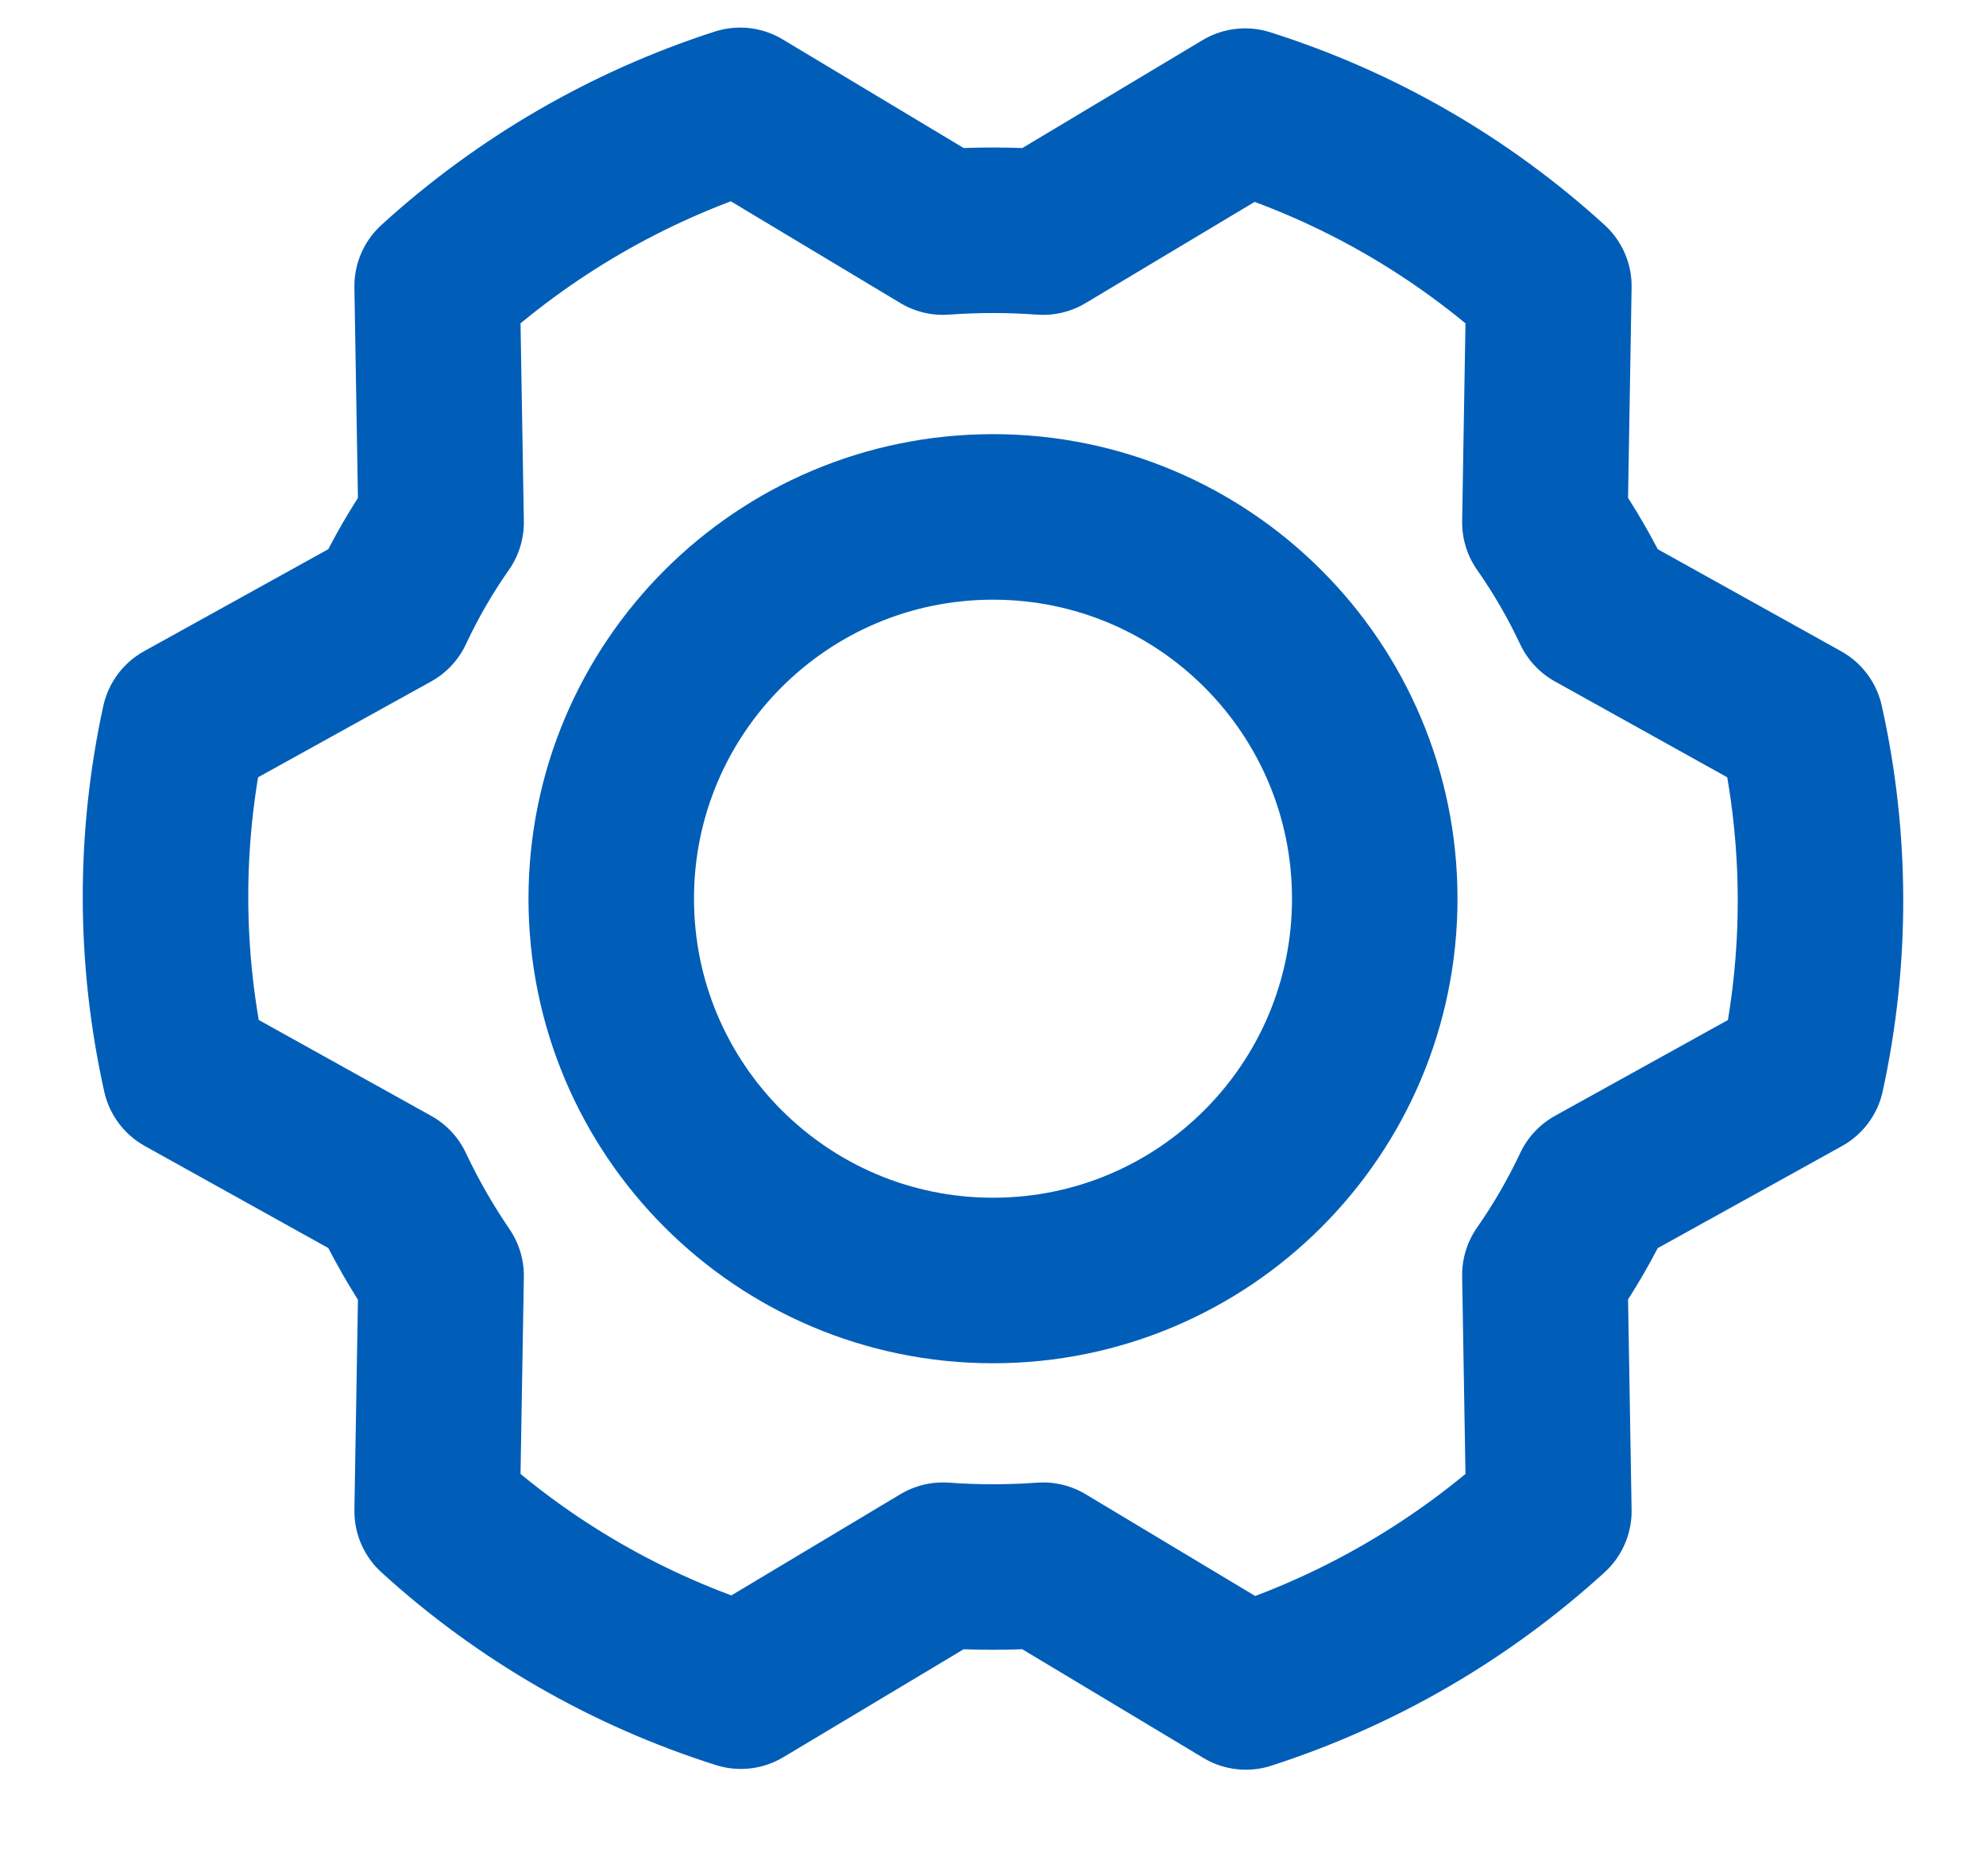 <svg width="18" height="17" viewBox="0 0 18 17" fill="none" xmlns="http://www.w3.org/2000/svg">
<path d="M14.002 4.734C14.176 4.982 14.328 5.245 14.457 5.519L16.323 6.557C16.556 7.601 16.559 8.684 16.331 9.729L14.457 10.767C14.328 11.041 14.176 11.304 14.002 11.553L14.038 13.693C13.247 14.414 12.311 14.957 11.292 15.286L9.454 14.183C9.152 14.205 8.848 14.205 8.546 14.183L6.715 15.279C5.693 14.956 4.754 14.415 3.962 13.693L3.998 11.56C3.826 11.308 3.674 11.043 3.544 10.767L1.677 9.729C1.444 8.685 1.441 7.602 1.669 6.557L3.544 5.519C3.672 5.245 3.824 4.982 3.998 4.734L3.962 2.593C4.753 1.872 5.689 1.329 6.708 1L8.546 2.103C8.848 2.081 9.152 2.081 9.454 2.103L11.285 1.007C12.307 1.33 13.246 1.871 14.038 2.593L14.002 4.734Z" stroke="#005EB8" stroke-width="1.5" stroke-linecap="round" stroke-linejoin="round"/>
<path d="M9 11.603C10.911 11.603 12.46 10.054 12.46 8.143C12.46 6.233 10.911 4.684 9 4.684C7.089 4.684 5.54 6.233 5.54 8.143C5.54 10.054 7.089 11.603 9 11.603Z" stroke="#005EB8" stroke-width="1.5" stroke-linecap="round" stroke-linejoin="round"/>
</svg>
